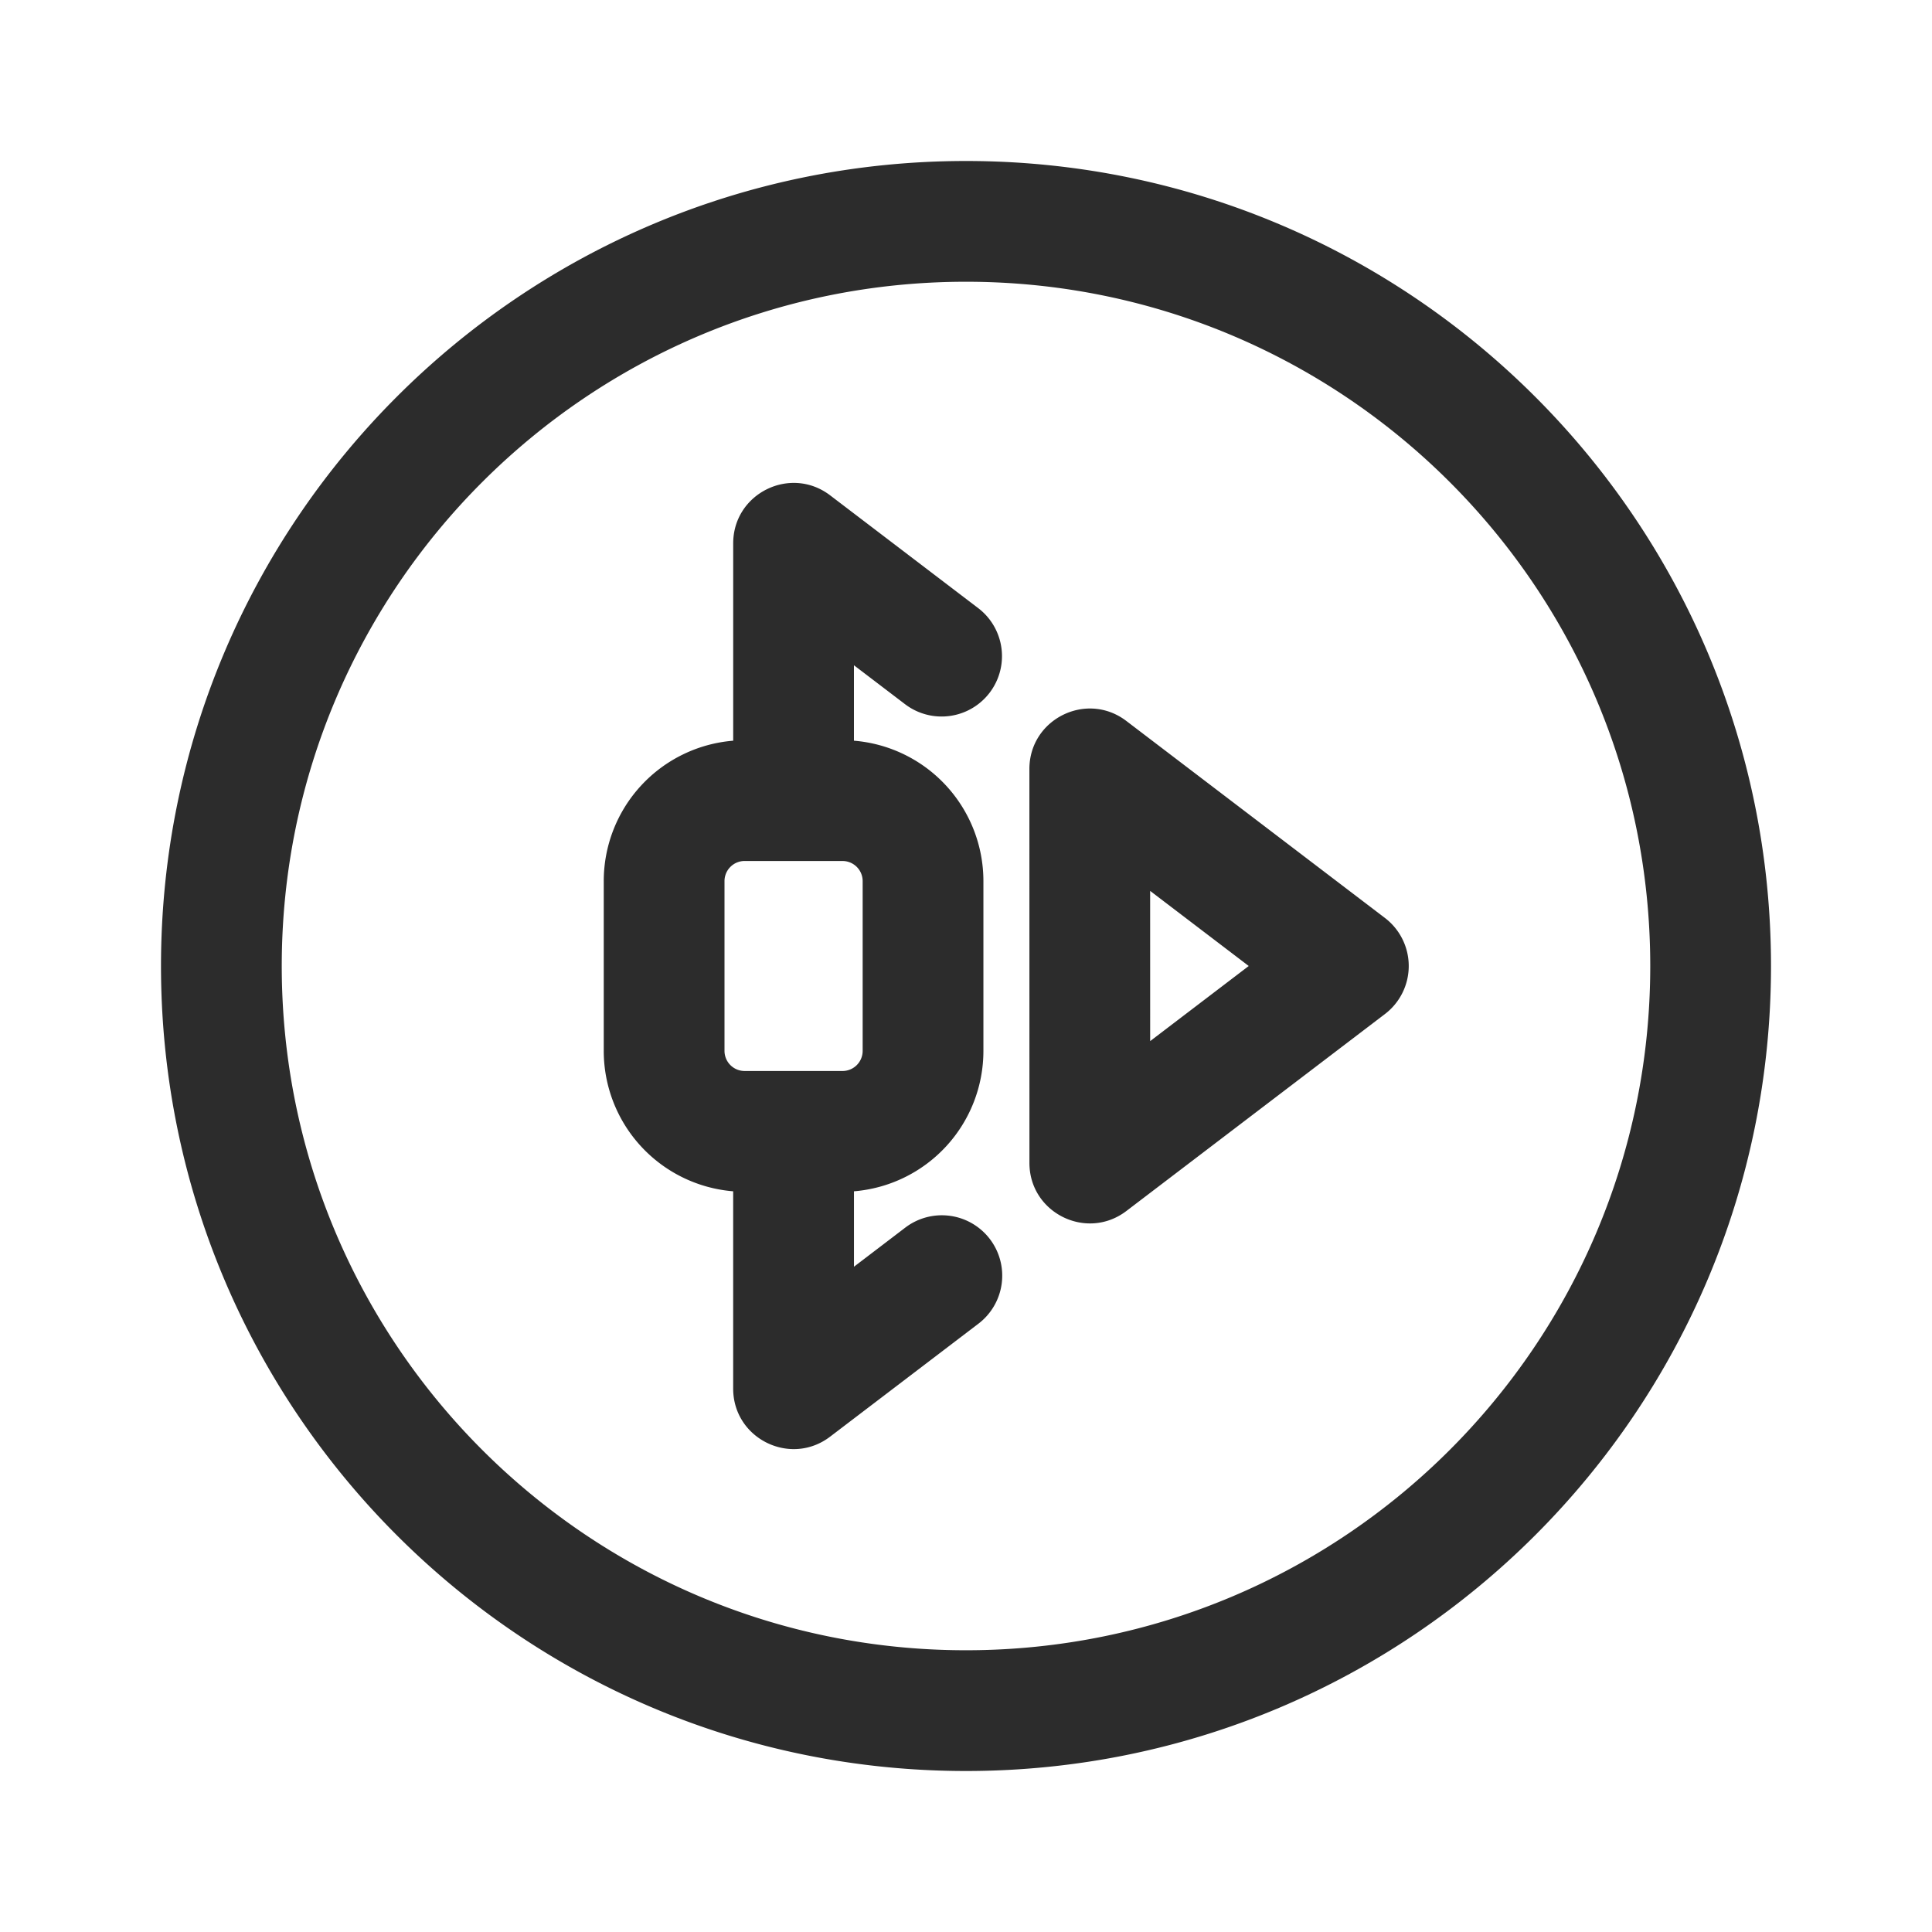 <svg t="1686411108687" class="icon" viewBox="0 0 1024 1024" version="1.1" xmlns="http://www.w3.org/2000/svg" p-id="7567" width="200" height="200"><path d="M512 85.333c235.637 0 426.667 191.029 426.667 426.667S747.637 938.667 512 938.667 85.333 747.637 85.333 512 276.363 85.333 512 85.333z m0 64c-200.299 0-362.667 162.368-362.667 362.667s162.368 362.667 362.667 362.667 362.667-162.368 362.667-362.667-162.368-362.667-362.667-362.667z m-72 113.216l78.464 59.765a32 32 0 1 1-38.784 50.912l-27.072-20.619v39.979a74.667 74.667 0 0 1 68.619 74.432v89.963a74.667 74.667 0 0 1-68.608 74.432v39.979L479.808 650.667a32 32 0 0 1 38.784 50.912l-78.603 59.872c-21.056 16.053-51.392 1.024-51.392-25.451v-104.587A74.667 74.667 0 0 1 320 556.981v-89.963a74.667 74.667 0 0 1 68.608-74.432V288c0-26.475 30.336-41.493 51.392-25.451z m105.6 145.045c0-26.485 30.325-41.515 51.392-25.461l137.067 104.416a32 32 0 0 1 0 50.901L597.013 641.845c-21.067 16.043-51.392 1.024-51.392-25.451z m-99.04 48.747H394.667a10.667 10.667 0 0 0-10.667 10.667v89.973a10.667 10.667 0 0 0 10.667 10.667h51.893a10.667 10.667 0 0 0 10.667-10.667v-89.963a10.667 10.667 0 0 0-10.667-10.667zM609.6 472.213l0.011 79.595L661.856 512l-52.245-39.797z" fill="#2c2c2c" p-id="7568"></path></svg>